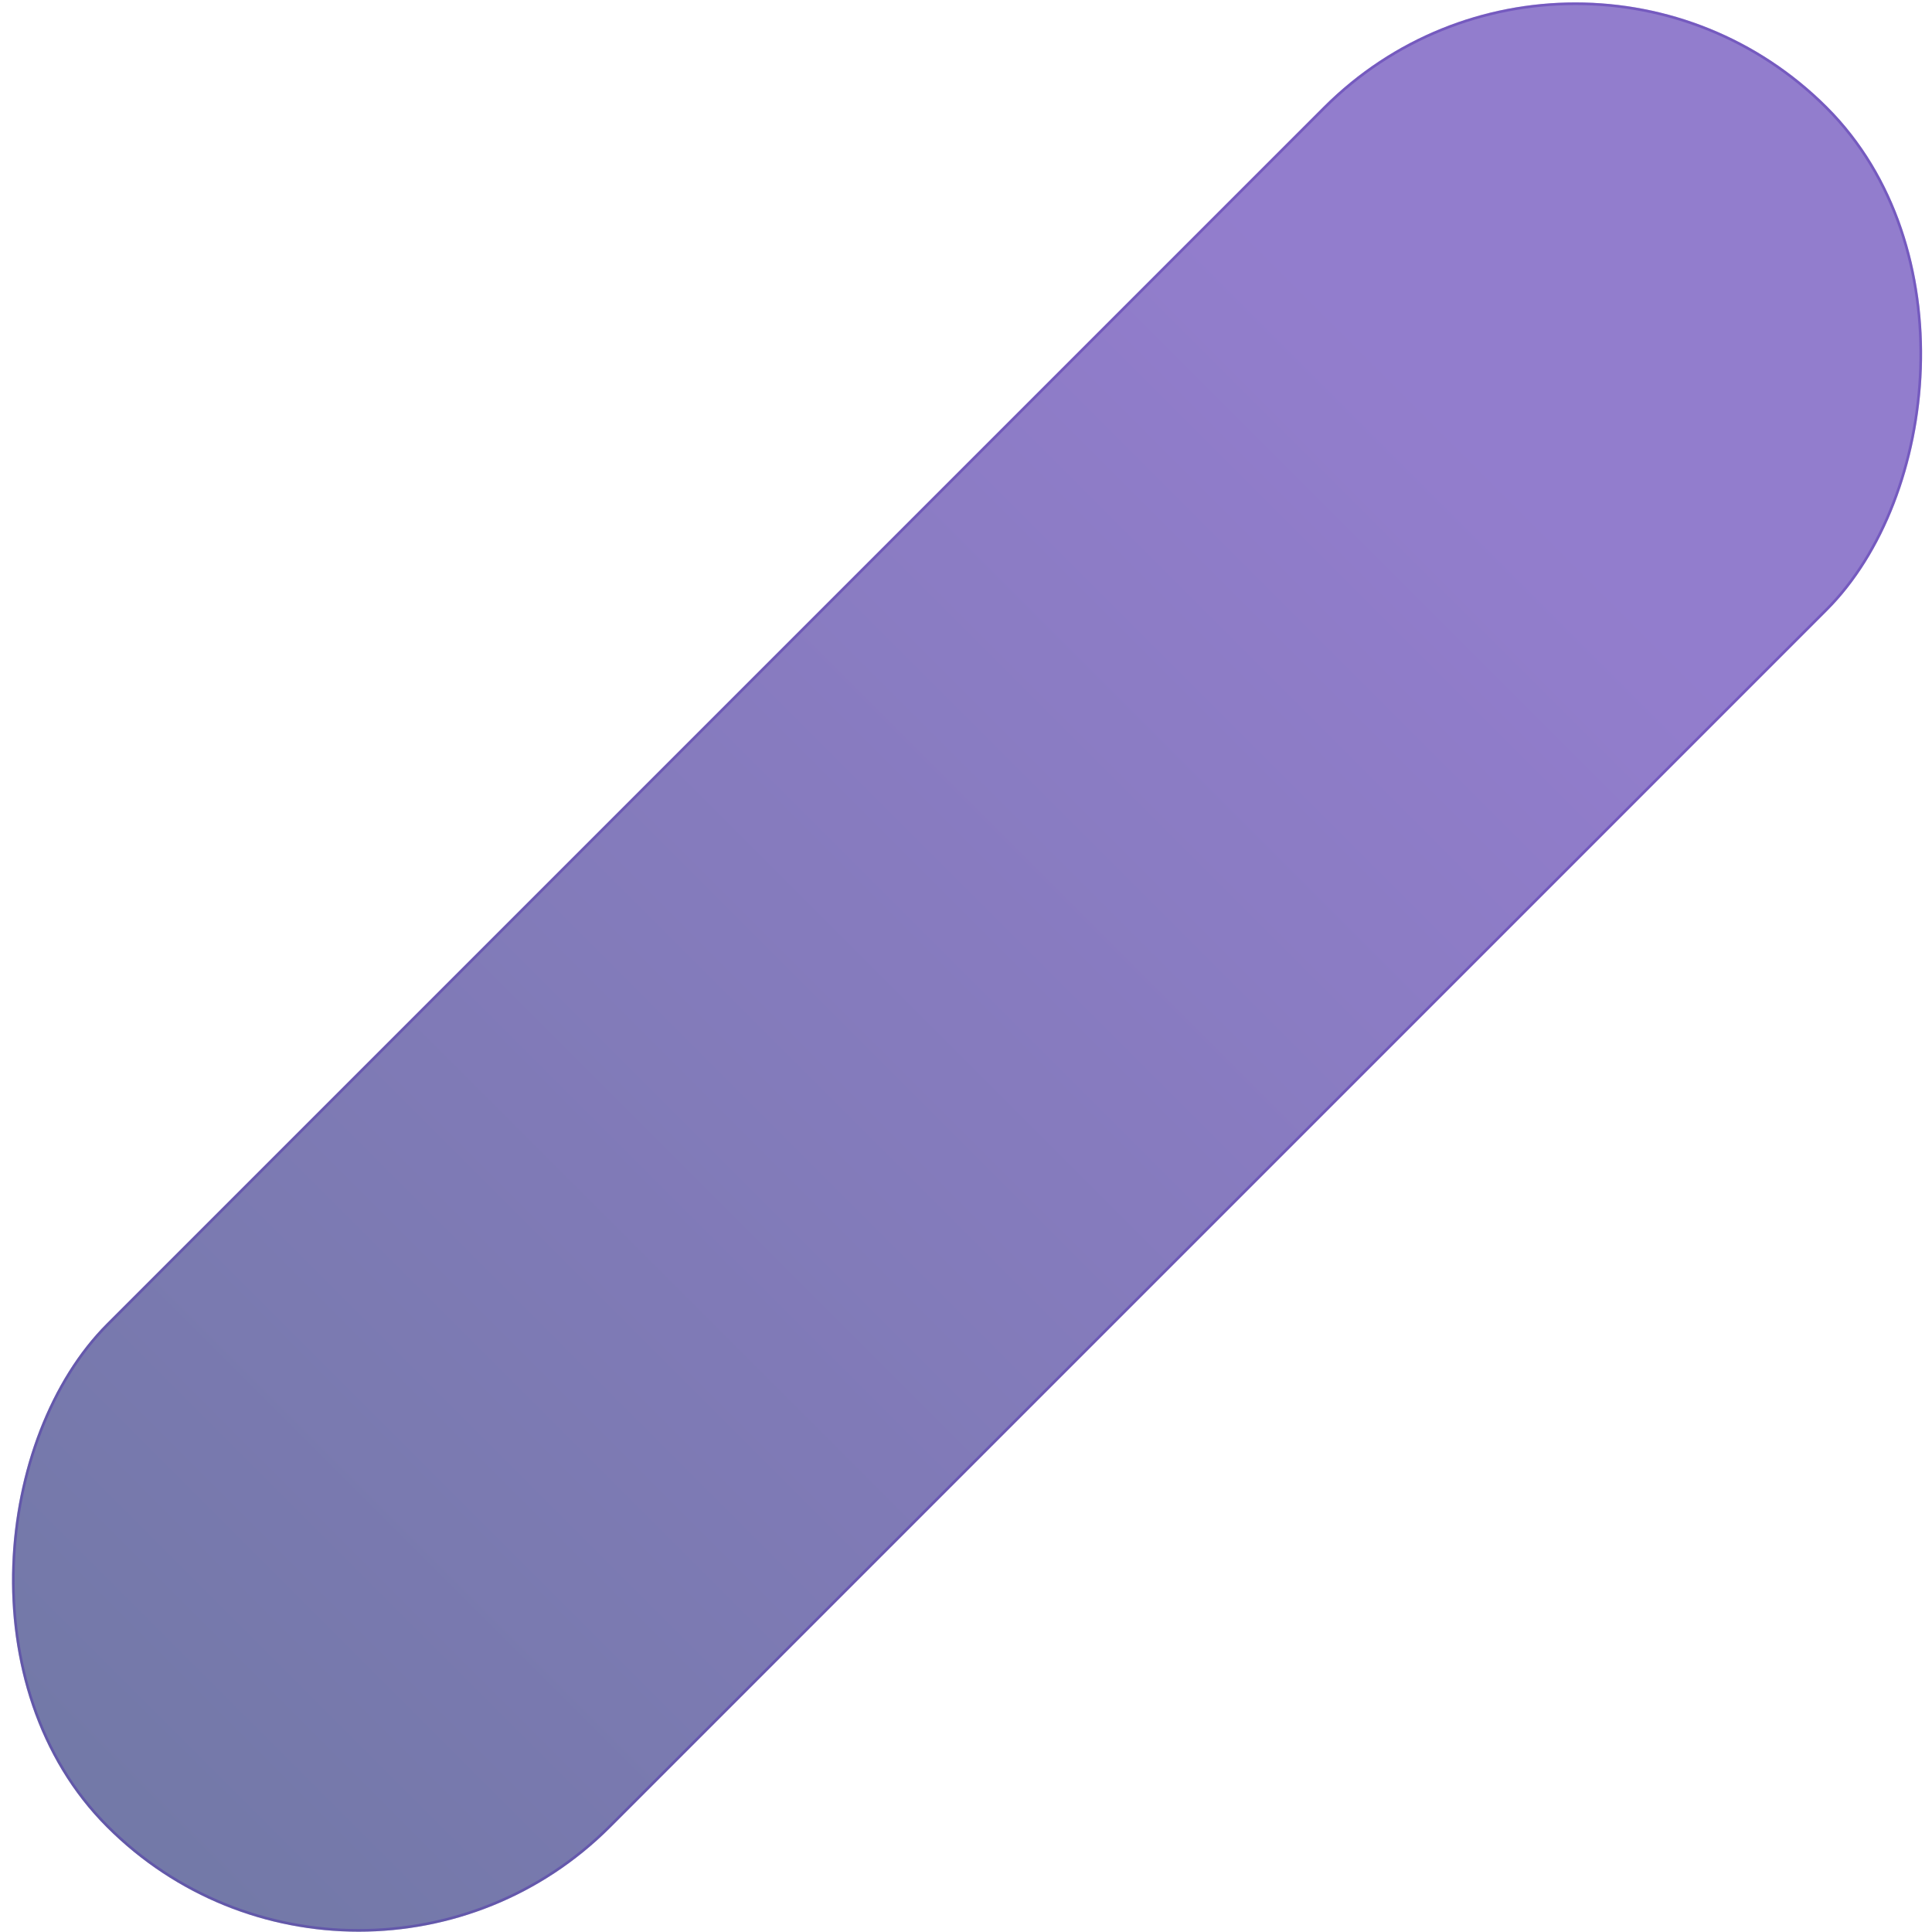 <svg width="732" height="732" viewBox="0 0 732 732" fill="none" xmlns="http://www.w3.org/2000/svg">
<rect x="596.901" y="-55" width="269.969" height="921.927" rx="134.985" transform="rotate(45 596.901 -55)" fill="url(#paint0_linear_6401_2805)" fill-opacity="0.6"/>
<rect x="596.901" y="-54.293" width="268.969" height="920.927" rx="134.485" transform="rotate(45 596.901 -54.293)" stroke="#4A26AB" stroke-opacity="0.4"/>
<defs>
<linearGradient id="paint0_linear_6401_2805" x1="731.886" y1="-55" x2="731.886" y2="866.927" gradientUnits="userSpaceOnUse">
<stop offset="0.205" stop-color="#4A26AB"/>
<stop offset="1" stop-color="#151F6D"/>
</linearGradient>
</defs>
</svg>
